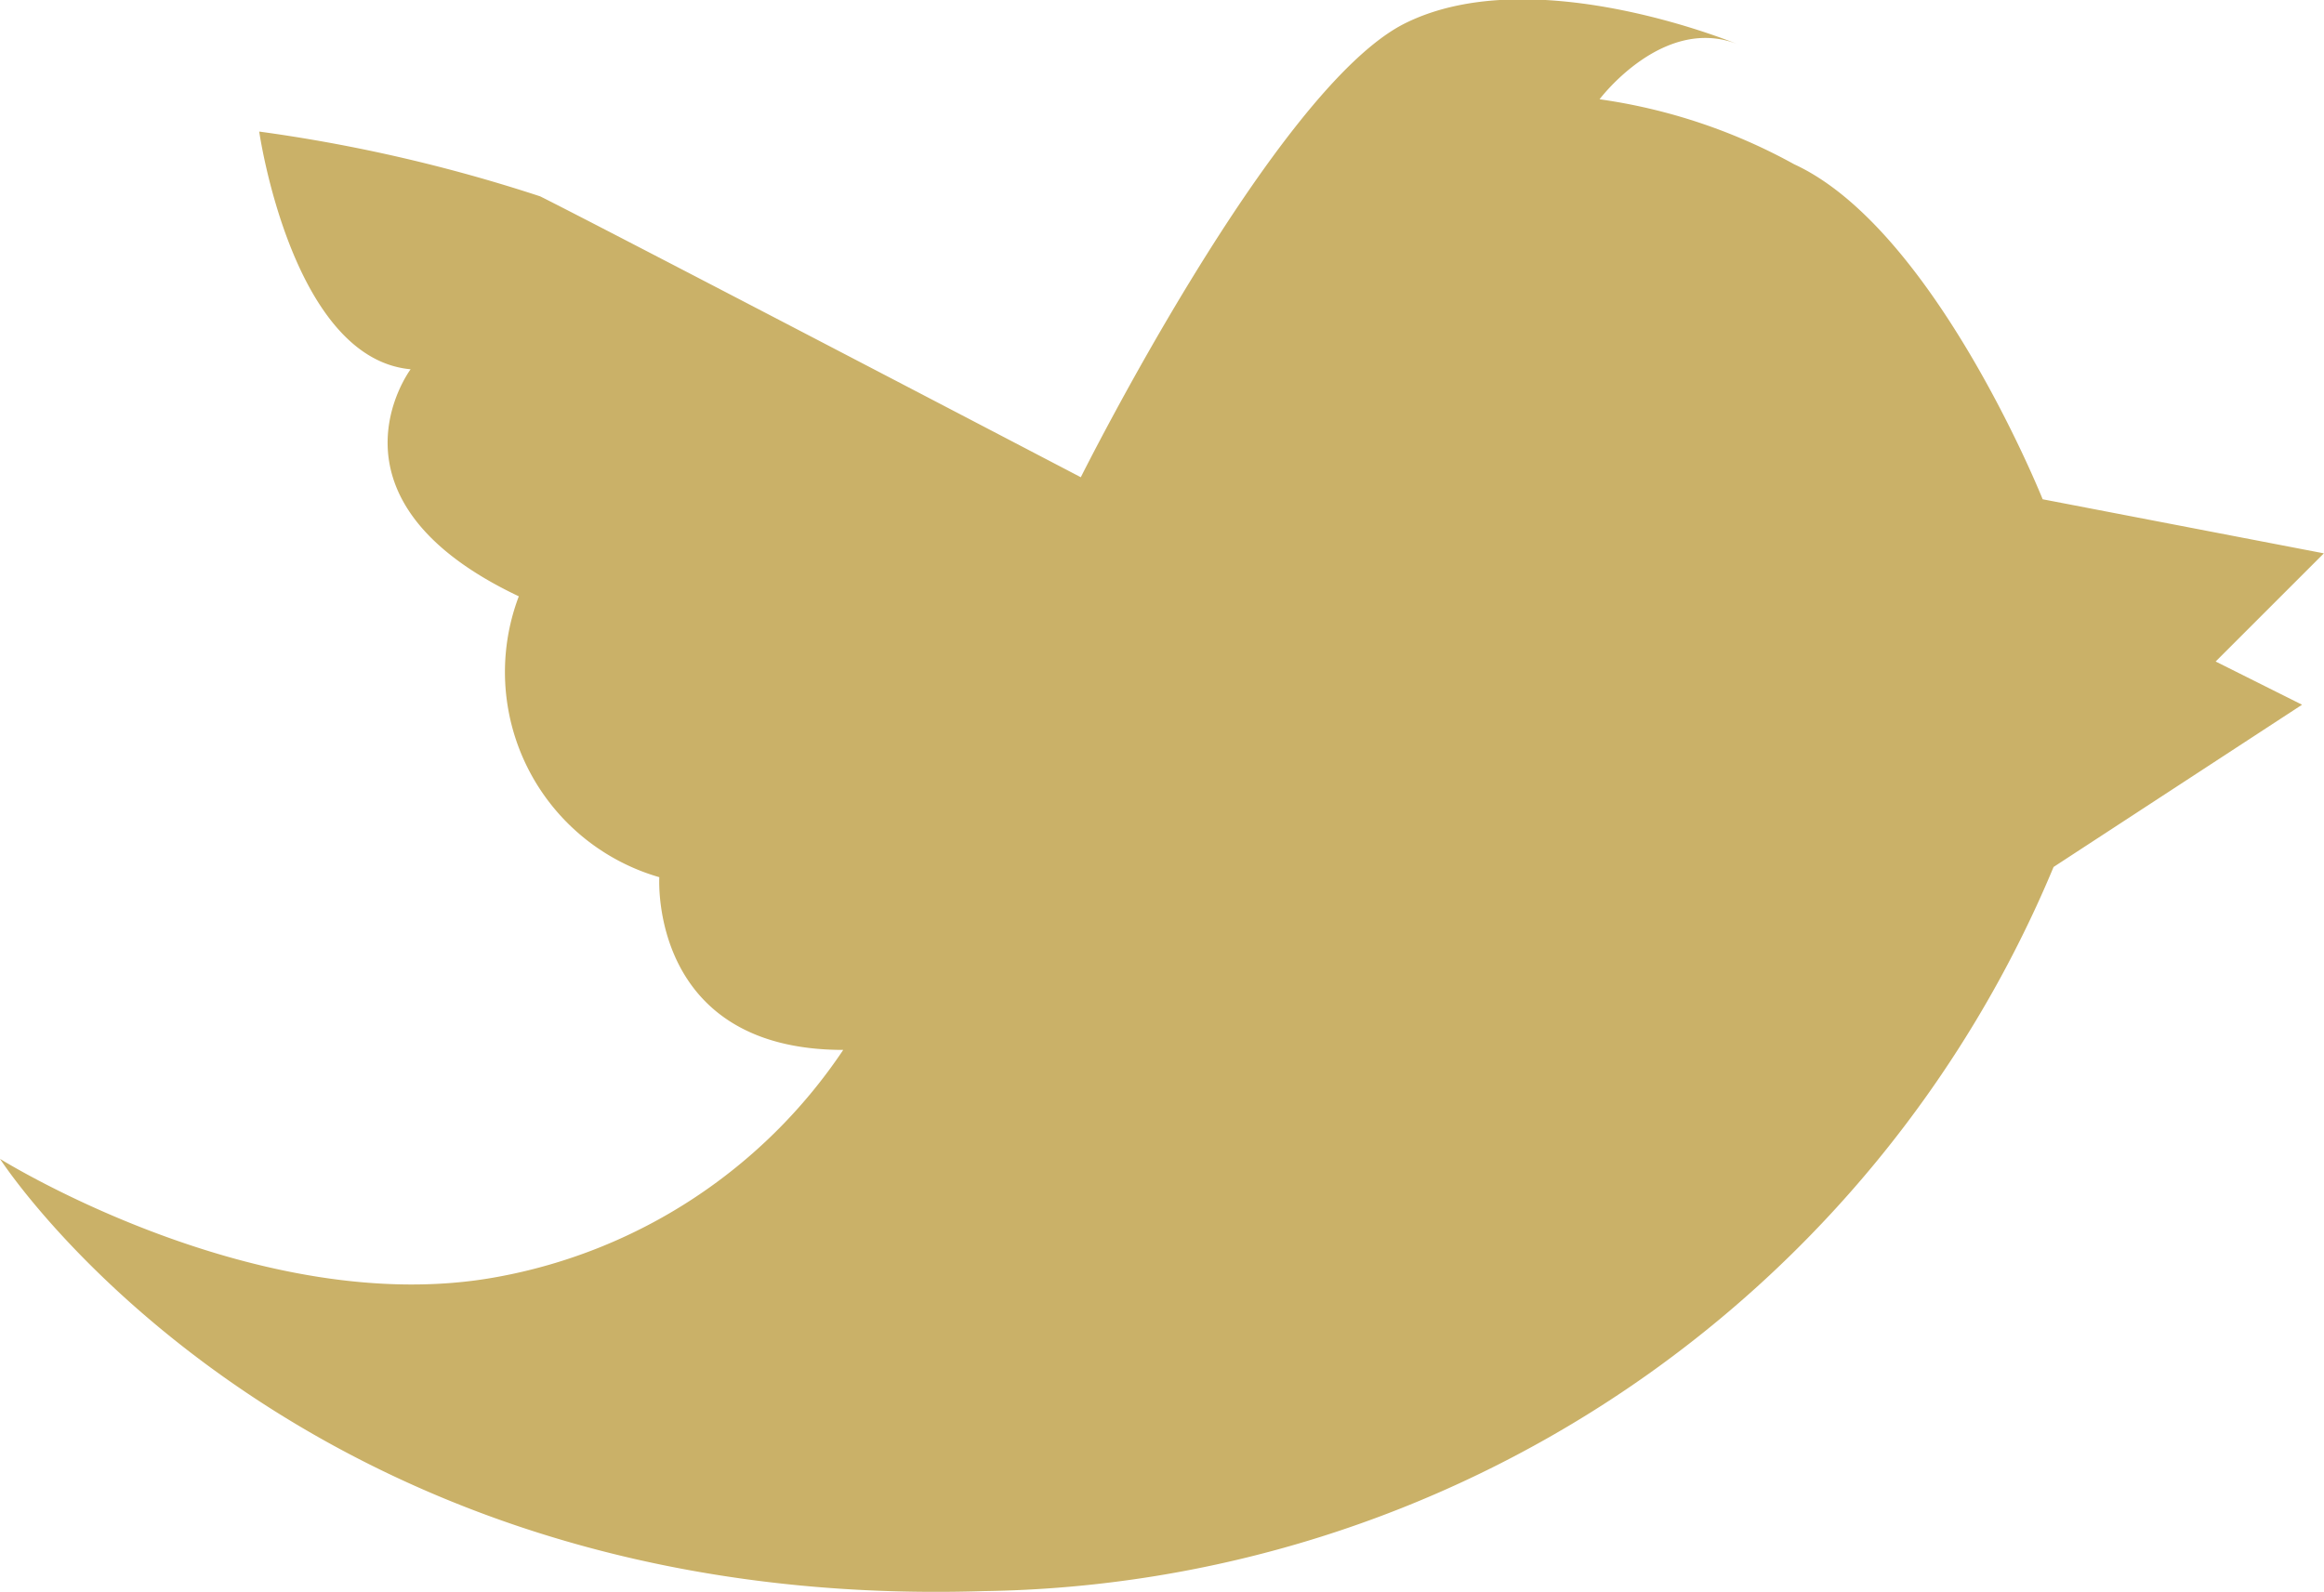 <svg xmlns="http://www.w3.org/2000/svg" height="100%" viewBox="0 0 47.258 32.377">
  <path id="Path_95" data-name="Path 95" d="M282.381,2124.241s5.935,9.232,20,8.792a23.937,23.937,0,0,0,21.759-14.729l5.053-3.3-1.757-.879,2.2-2.2-5.718-1.1s-2.2-5.5-5.053-6.814a11.5,11.5,0,0,0-3.957-1.322s1.317-1.757,2.857-1.1c0,0-4.174-1.76-6.814-.444s-6.592,9.232-6.592,9.232-9.671-5.053-10.993-5.713a32.233,32.233,0,0,0-5.714-1.318s.661,4.614,3.079,4.835c0,0-1.978,2.639,2.2,4.618a4.344,4.344,0,0,0,2.857,5.713s-.217,3.513,3.74,3.513a10.793,10.793,0,0,1-7.036,4.618C287.656,2127.536,282.381,2124.241,282.381,2124.241Z" transform="translate(-282.381 -2100.67)" fill="#cab168"/>
</svg>
